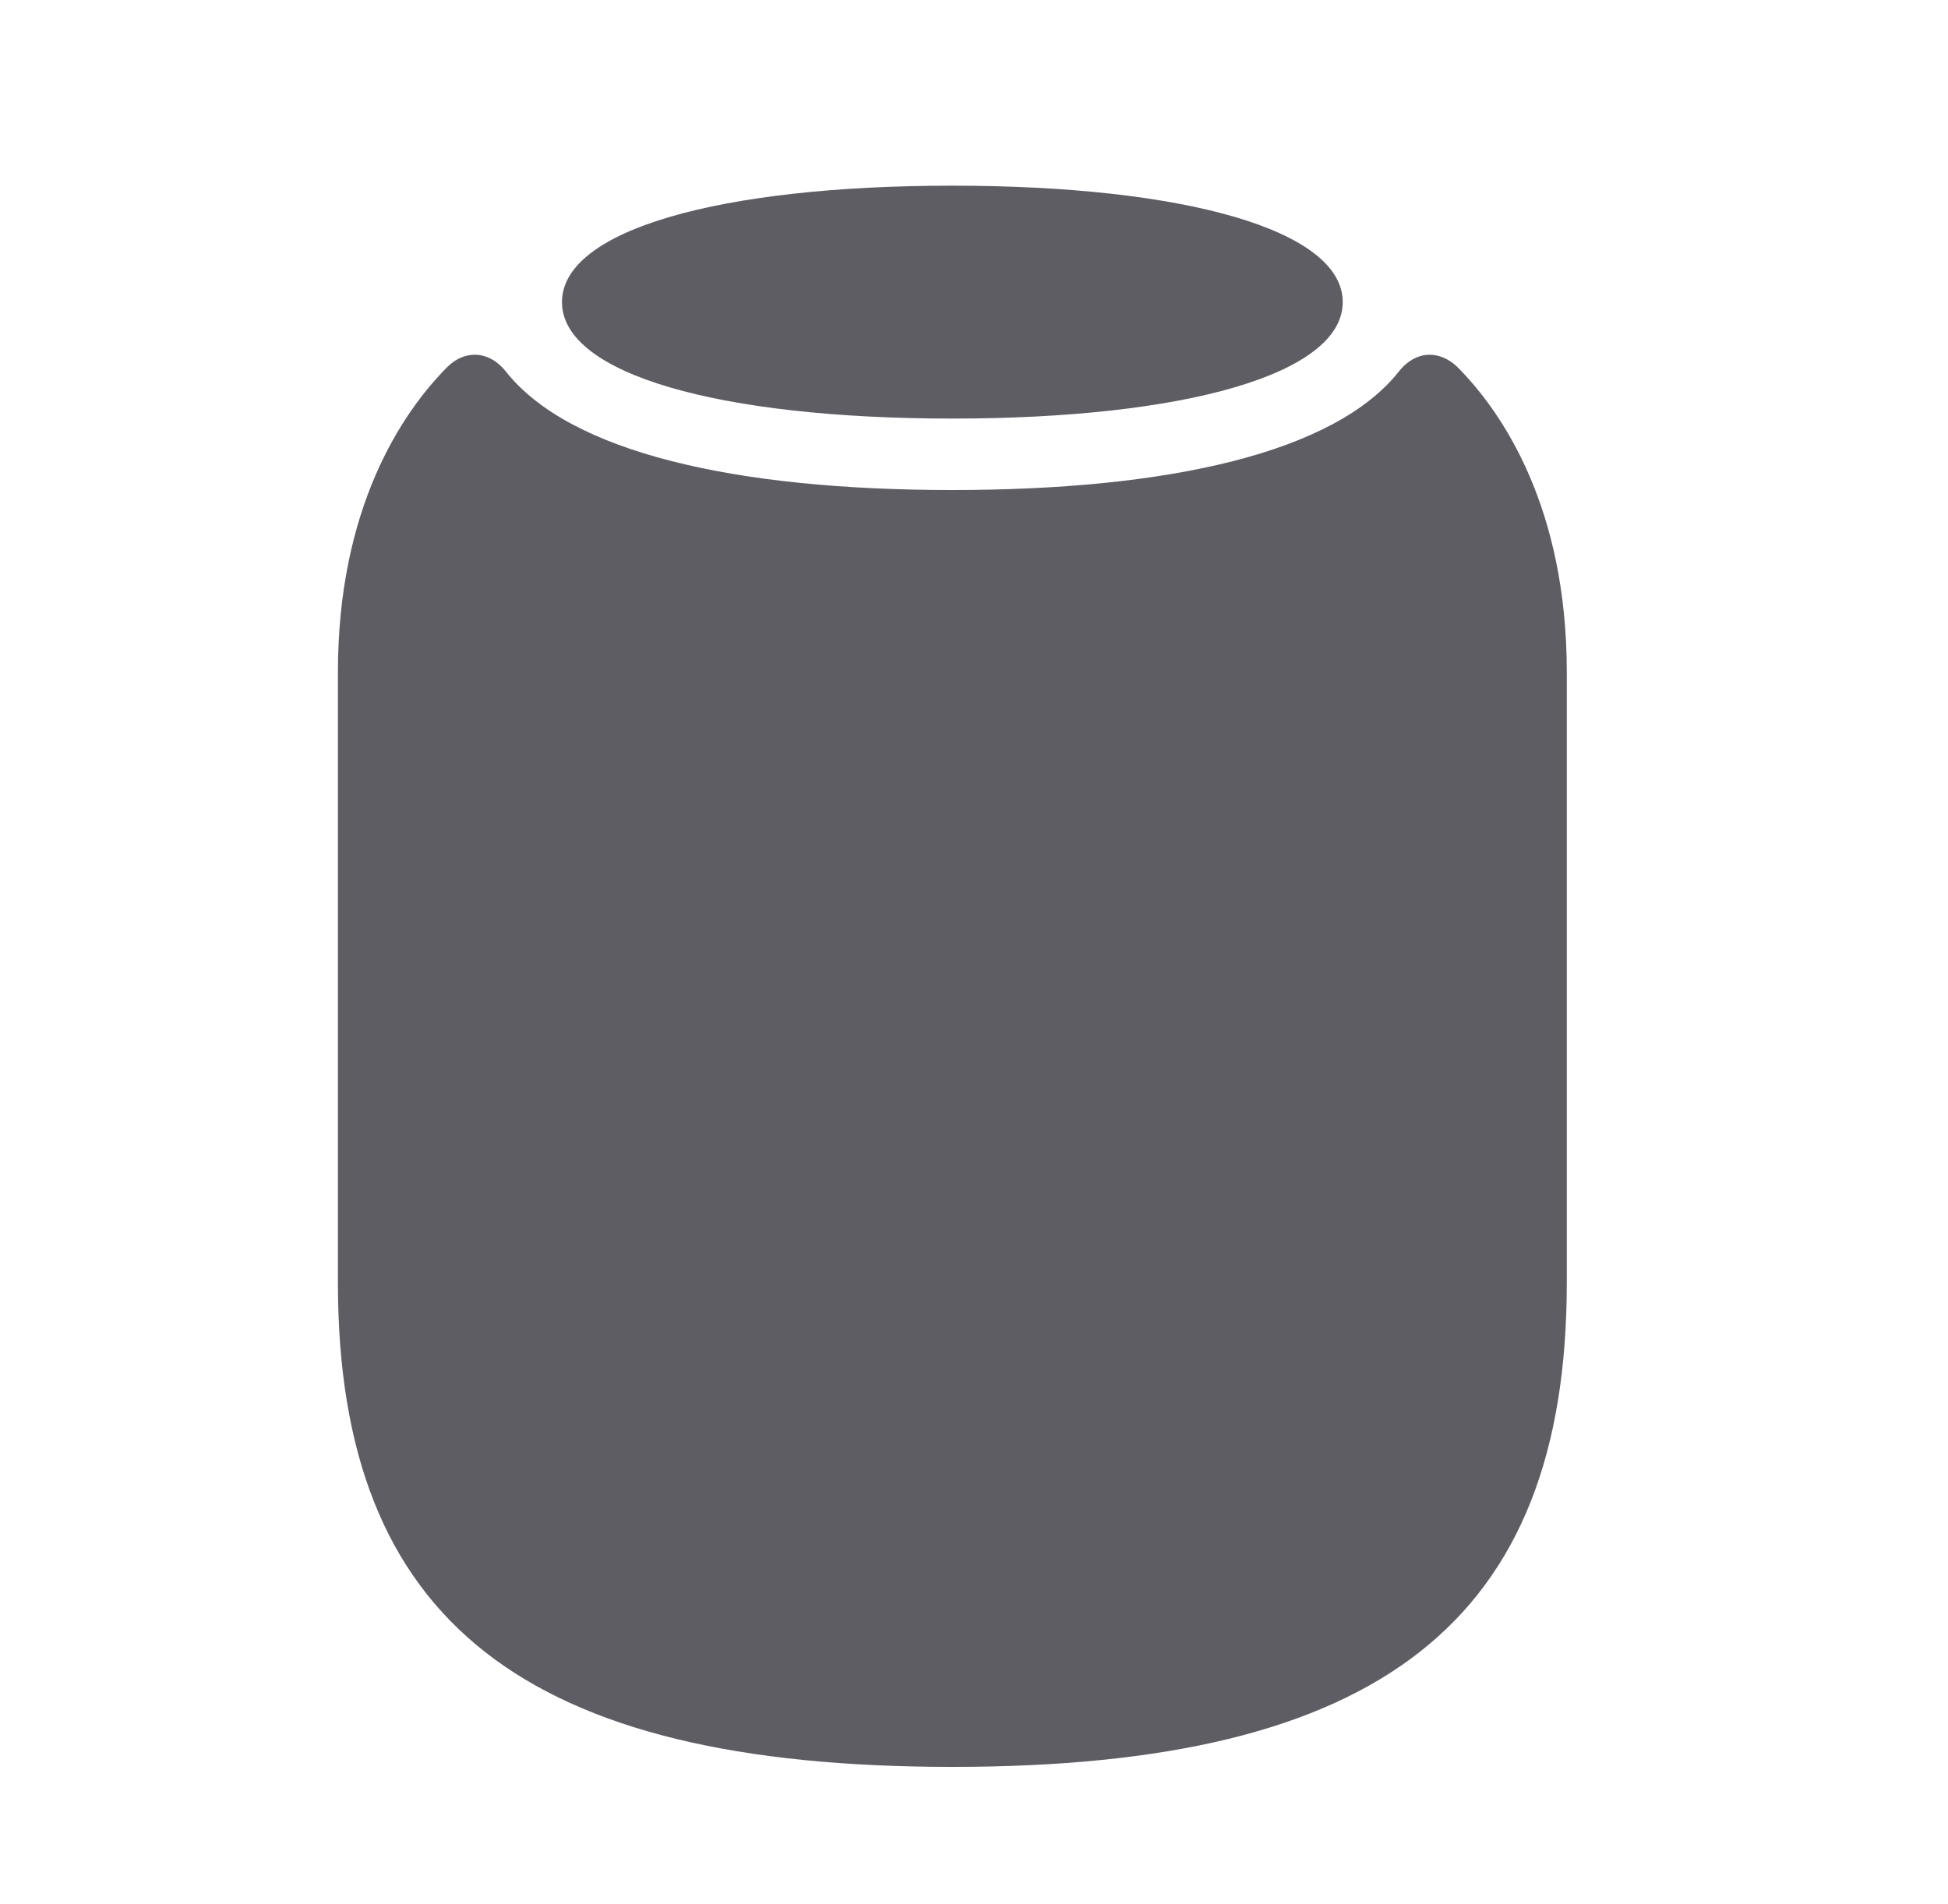 <svg width="45" height="44" viewBox="0 0 45 44" fill="none" xmlns="http://www.w3.org/2000/svg">
<path d="M22 9.671C16.638 9.671 12.982 8.65 12.982 6.98C12.982 5.311 16.638 4.29 22 4.29C27.344 4.29 31.018 5.311 31.018 6.98C31.018 8.65 27.344 9.671 22 9.671ZM22 40.824C12.129 40.824 7.806 37.466 7.806 29.636V15.534C7.806 11.749 9.271 9.541 10.348 8.465C10.756 8.075 11.294 8.112 11.665 8.558C13.149 10.469 17.027 11.322 22 11.322C26.973 11.322 30.851 10.469 32.335 8.558C32.706 8.112 33.226 8.075 33.652 8.465C34.728 9.541 36.194 11.749 36.194 15.534V29.636C36.194 37.466 31.871 40.824 22 40.824Z" fill="#5D5D63"/>
</svg>
